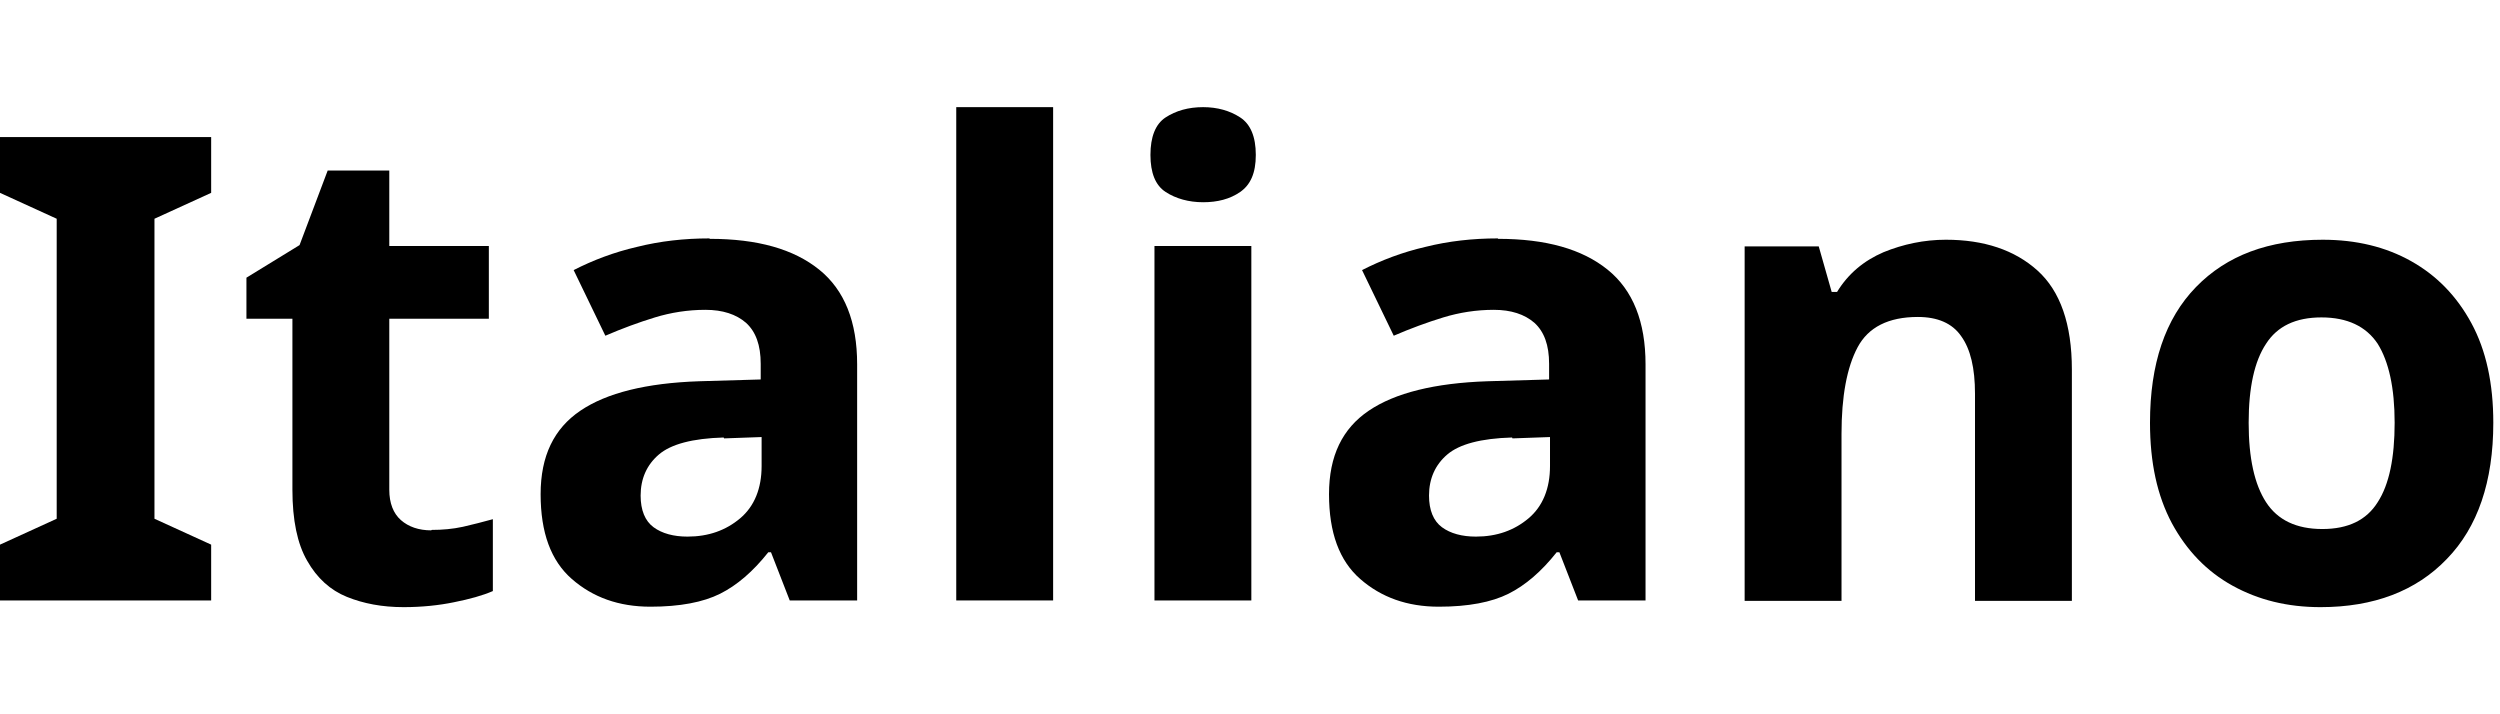 <svg xmlns="http://www.w3.org/2000/svg" viewBox="0 0 56 16"><path d="m4.73,13.45H0v-1.25l1.27-.58v-6.72l-1.27-.58v-1.25h4.73v1.25l-1.27.58v6.72l1.27.58v1.25Z"/><path d="m9.67,11.87c.24,0,.47-.02.7-.07.22-.05.45-.11.67-.17v1.61c-.23.1-.52.18-.87.25-.34.07-.72.11-1.13.11-.48,0-.9-.08-1.27-.23-.37-.15-.67-.42-.89-.81-.22-.38-.33-.91-.33-1.59v-3.83h-1.03v-.92l1.19-.73.63-1.67h1.38v1.69h2.23v1.63h-2.23v3.83c0,.3.09.53.26.68.17.15.4.23.68.23Z"/><path d="m15.9,5.35c1.07,0,1.88.23,2.45.69.57.46.85,1.17.85,2.12v5.29h-1.51l-.42-1.08h-.06c-.34.43-.7.74-1.08.93s-.9.29-1.56.29c-.71,0-1.29-.21-1.76-.62-.47-.41-.7-1.04-.7-1.9s.3-1.47.89-1.87c.59-.4,1.48-.62,2.66-.66l1.38-.04v-.35c0-.42-.11-.72-.33-.92-.22-.19-.52-.29-.91-.29s-.77.06-1.13.17-.74.25-1.11.41l-.71-1.47c.43-.22.9-.4,1.42-.52.52-.13,1.06-.19,1.62-.19Zm.31,4.45c-.7.02-1.18.15-1.45.38-.27.23-.41.54-.41.92,0,.33.1.57.29.71s.45.21.76.21c.47,0,.86-.14,1.18-.41s.48-.67.48-1.17v-.65l-.84.03Z"/><path d="m23.59,13.45h-2.17V2.4h2.17v11.05Z"/><path d="m26.95,2.4c.32,0,.6.08.83.23.23.15.35.43.35.84s-.12.67-.35.83c-.23.16-.51.23-.83.23s-.61-.08-.84-.23c-.23-.15-.34-.43-.34-.83s.11-.69.34-.84c.23-.15.51-.23.84-.23Zm1.08,3.11v7.94h-2.17v-7.94h2.17Z"/><path d="m33.56,5.35c1.07,0,1.88.23,2.45.69.57.46.85,1.17.85,2.12v5.29h-1.51l-.42-1.08h-.06c-.34.43-.7.74-1.08.93s-.9.29-1.56.29c-.71,0-1.29-.21-1.76-.62-.47-.41-.7-1.04-.7-1.9s.3-1.47.89-1.87c.59-.4,1.48-.62,2.66-.66l1.38-.04v-.35c0-.42-.11-.72-.33-.92-.22-.19-.52-.29-.91-.29s-.77.06-1.13.17-.74.25-1.11.41l-.71-1.47c.43-.22.9-.4,1.42-.52.52-.13,1.06-.19,1.62-.19Zm.31,4.45c-.7.02-1.18.15-1.45.38-.27.23-.41.54-.41.92,0,.33.1.57.29.71s.45.21.76.21c.47,0,.86-.14,1.18-.41s.48-.67.48-1.17v-.65l-.84.03Z"/><path d="m43.59,5.37c.85,0,1.54.23,2.05.69.51.46.77,1.2.77,2.22v5.18h-2.17v-4.64c0-.57-.1-1-.31-1.29-.2-.29-.53-.43-.97-.43-.66,0-1.11.23-1.35.68-.24.45-.36,1.1-.36,1.94v3.74h-2.17v-7.94h1.66l.29,1.02h.12c.25-.41.6-.7,1.04-.89.44-.18.91-.28,1.4-.28Z"/><path d="m55.85,9.47c0,1.32-.35,2.34-1.04,3.05-.69.72-1.64,1.08-2.83,1.08-.74,0-1.39-.16-1.97-.48-.58-.32-1.03-.79-1.36-1.4-.33-.62-.49-1.36-.49-2.25,0-1.32.34-2.33,1.03-3.04.69-.71,1.63-1.06,2.84-1.06.75,0,1.41.16,1.98.48.57.32,1.02.78,1.35,1.39.33.61.49,1.35.49,2.23Zm-5.48,0c0,.79.13,1.38.39,1.78.26.4.68.6,1.26.6s.99-.2,1.24-.6c.26-.4.38-1,.38-1.78s-.13-1.37-.38-1.77c-.26-.39-.68-.59-1.26-.59s-.99.2-1.24.59c-.26.39-.39.98-.39,1.77Z"/></svg>